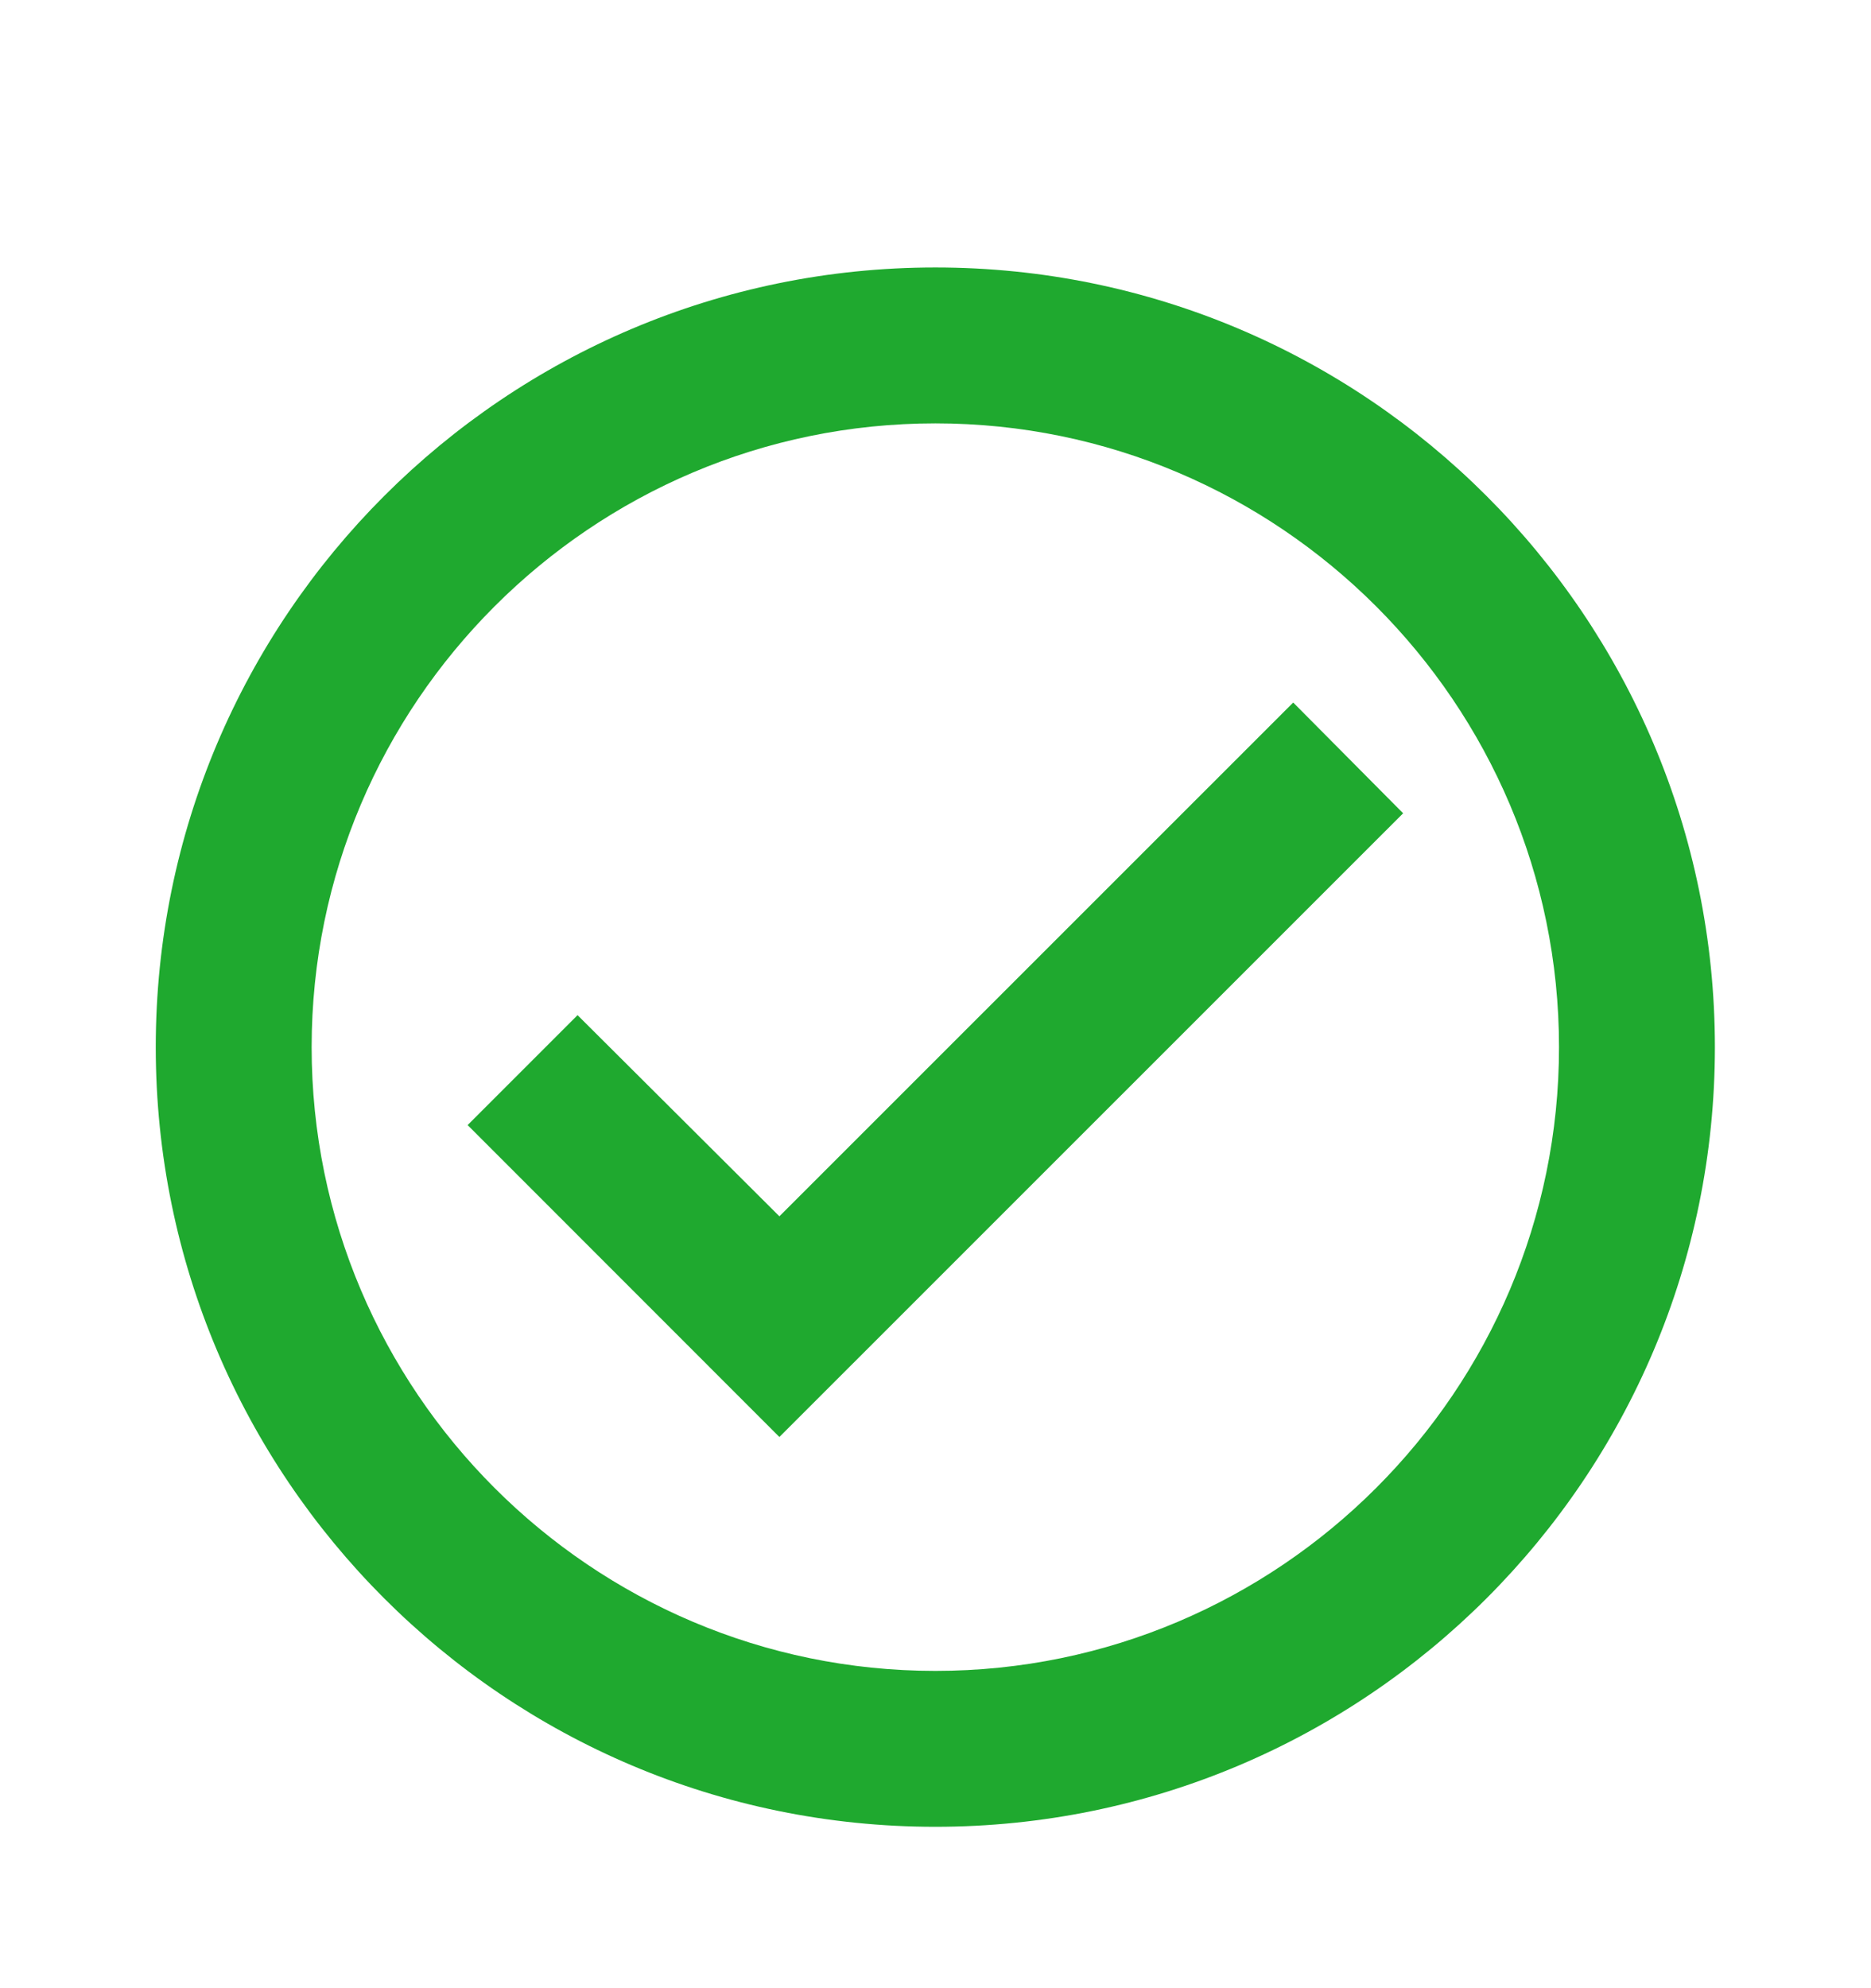 <svg width="16" height="17" viewBox="0 0 16 17" fill="none" xmlns="http://www.w3.org/2000/svg">
<g id="check_circle">
<path id="Vector" d="M7.999 2.287C4.319 2.287 1.332 5.274 1.332 8.954C1.332 12.634 4.319 15.62 7.999 15.62C11.679 15.62 14.665 12.634 14.665 8.954C14.665 5.274 11.679 2.287 7.999 2.287ZM7.999 14.287C5.059 14.287 2.665 11.894 2.665 8.954C2.665 6.014 5.059 3.62 7.999 3.62C10.939 3.62 13.332 6.014 13.332 8.954C13.332 11.894 10.939 14.287 7.999 14.287ZM11.059 6.007L6.665 10.4L4.939 8.68L3.999 9.62L6.665 12.287L11.999 6.954L11.059 6.007Z" fill="#1FA92F"/>
</g>
</svg>
